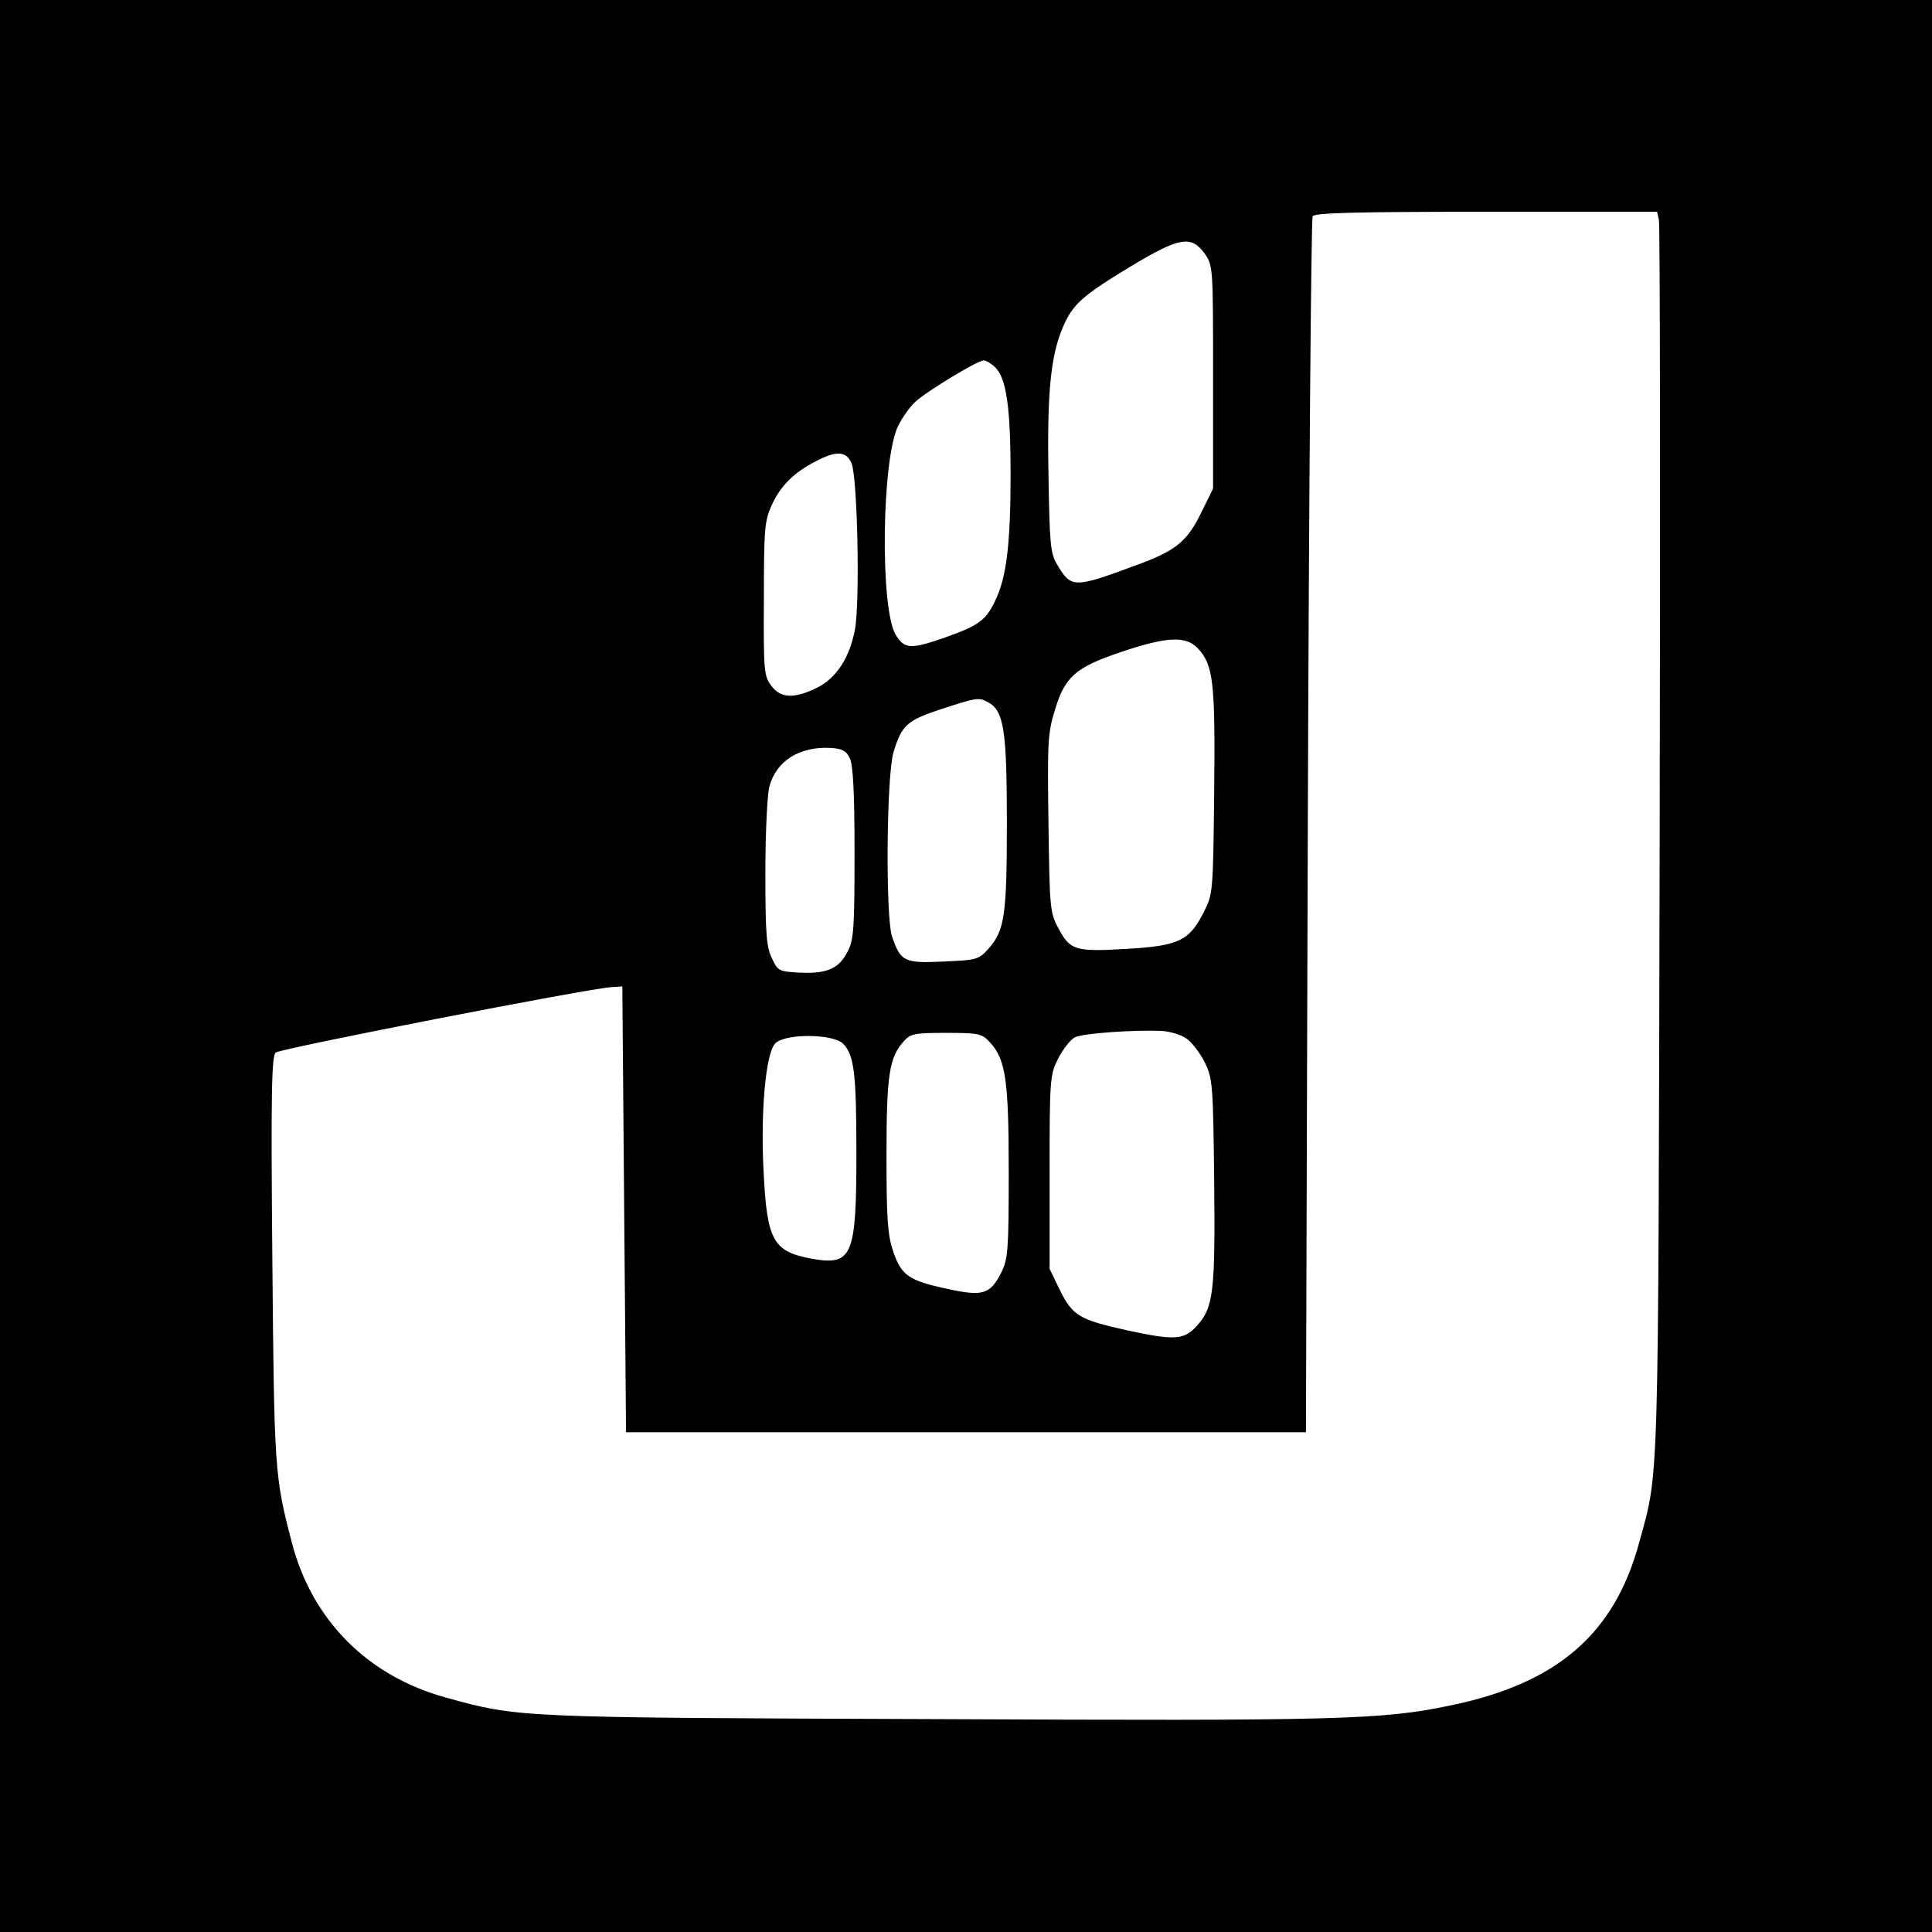<?xml version="1.0" standalone="no"?>
<!DOCTYPE svg PUBLIC "-//W3C//DTD SVG 20010904//EN"
 "http://www.w3.org/TR/2001/REC-SVG-20010904/DTD/svg10.dtd">
<svg version="1.0" xmlns="http://www.w3.org/2000/svg"
 width="520pt" height="520pt" viewBox="0 0 520 520"
 preserveAspectRatio="xMidYMid meet">
<g transform="translate(0,520) scale(0.1,-0.1)"
fill="#000000" stroke="none">
<path d="M0 2600 l0 -2600 2600 0 2600 0 0 2600 0 2600 -2600 0 -2600 0 0
-2600z m4465 2008 c3 -13 4 -765 2 -1673 -4 -1783 -1 -1688 -56 -1890 -67
-244 -221 -376 -506 -435 -185 -39 -300 -42 -1390 -37 -1129 4 -1118 4 -1315
58 -211 58 -361 209 -415 419 -46 177 -47 194 -52 761 -4 447 -2 547 9 556 13
11 844 173 903 176 l30 2 5 -600 5 -600 915 0 915 0 5 1630 c3 897 9 1636 13
1643 6 9 111 12 467 12 l460 0 5 -22z m-1223 -90 c23 -33 23 -35 23 -333 l0
-300 -32 -65 c-38 -78 -69 -103 -177 -142 -167 -62 -173 -61 -211 3 -18 30
-20 56 -23 241 -4 222 6 321 39 398 27 62 52 84 184 164 130 78 161 83 197 34z
m-563 -307 c30 -30 41 -109 41 -289 0 -187 -11 -277 -42 -340 -24 -51 -44 -66
-135 -98 -91 -32 -109 -31 -132 7 -43 70 -38 477 7 564 11 22 31 50 45 63 30
28 168 112 185 112 6 0 21 -9 31 -19z m-387 -258 c16 -39 23 -373 9 -448 -14
-74 -49 -129 -100 -155 -62 -31 -99 -30 -124 3 -21 27 -22 39 -21 235 0 188 2
211 21 252 23 52 61 89 118 118 56 30 83 28 97 -5z m932 -498 c42 -45 47 -91
44 -385 -3 -270 -3 -276 -28 -325 -39 -77 -67 -91 -209 -99 -138 -8 -151 -4
-183 57 -22 40 -23 56 -26 280 -3 217 -2 244 17 305 27 91 56 116 178 157 124
42 175 44 207 10z m-565 -145 c43 -22 51 -76 51 -323 0 -251 -6 -291 -49 -340
-27 -30 -32 -31 -122 -35 -105 -5 -115 0 -138 67 -18 54 -15 435 4 497 22 72
36 85 127 115 95 31 103 33 127 19z m-372 -150 c9 -18 13 -90 13 -255 0 -199
-2 -235 -18 -265 -23 -46 -54 -61 -127 -58 -58 3 -61 4 -77 38 -15 30 -18 64
-18 230 0 108 5 212 11 234 19 68 80 107 164 103 31 -2 42 -7 52 -27z m906
-755 c14 -9 36 -38 49 -63 22 -45 23 -58 26 -322 3 -301 -2 -340 -48 -390 -34
-37 -60 -38 -189 -10 -126 28 -144 39 -178 107 l-28 58 0 260 c0 251 1 262 23
306 13 25 33 51 45 57 21 11 165 21 238 17 20 -2 48 -10 62 -20z m-529 -10
c43 -46 51 -102 51 -350 0 -210 -2 -233 -20 -270 -30 -59 -50 -65 -145 -44
-104 22 -124 36 -146 101 -15 44 -18 87 -18 258 0 216 7 264 47 308 18 20 30
22 114 22 87 0 96 -2 117 -25z m-395 -4 c30 -30 36 -79 36 -296 0 -276 -11
-302 -119 -283 -106 19 -122 49 -131 239 -8 159 6 312 31 340 25 28 156 27
183 0z"/>
</g>
</svg>
